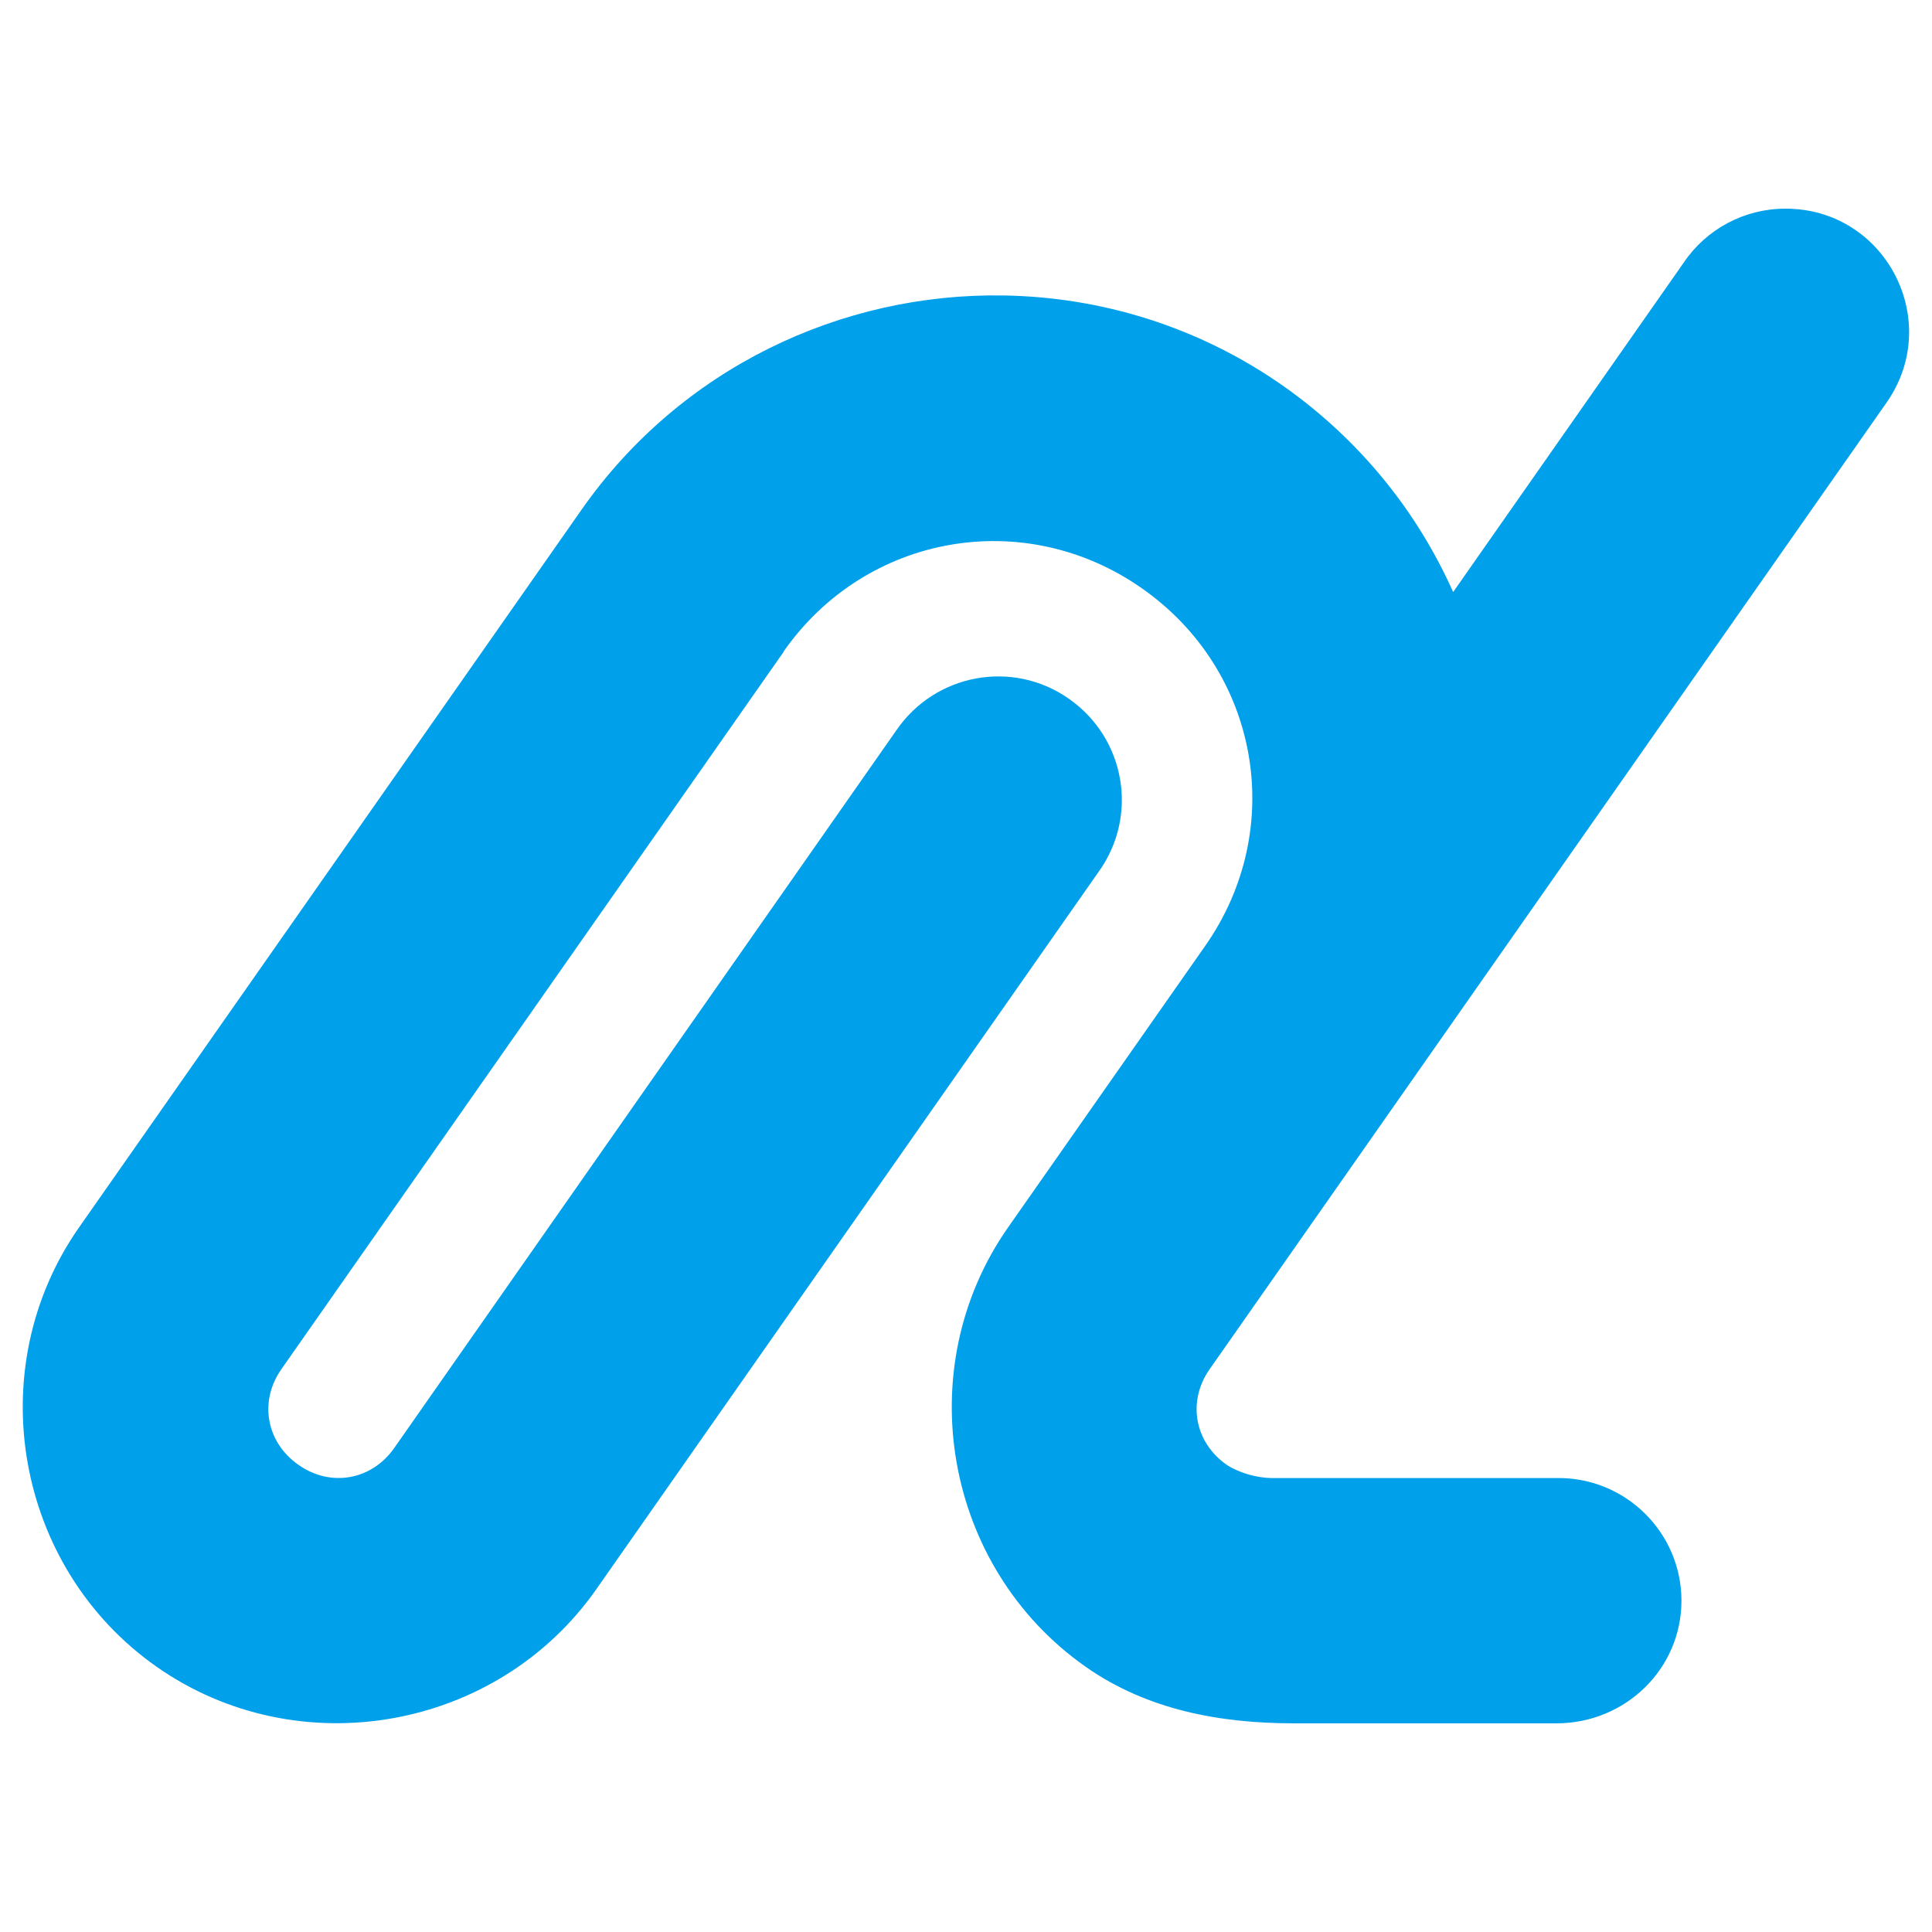 <svg xmlns="http://www.w3.org/2000/svg" x="0px" y="0px"  width="500px" height="500px" viewBox="0 0 512 512"><g id="rw-nototetudou-o.svg"><path fill="#00A0EA" d="
		M473.1,55.3c-10.8,0-20.9,5.4-26.9,14.3l-61.1,87.3c-9.5-21.3-24.7-40.3-45-54.6c-22.5-15.8-48.4-23.6-74.2-24
		c-42.9-0.7-85.5,19.2-111.8,56.8l0,0L21,325.2c-26.3,37.5-17,90.2,20.5,116.5c37.5,26.3,90.2,17,116.5-20.5l133.1-190.1
		c10.7-14.8,7.2-35.4-7.8-45.9c-14.9-10.5-35.5-6.7-45.8,8.4L104.5,383.7c-6,8.6-16.9,10.5-25.4,4.5c-8.6-6-10.5-16.9-4.5-25.4
		l133.1-190.1l0-0.1c21.8-31.1,63.8-38.5,94.9-16.7c31.2,21.8,38.6,63.8,16.7,94.9l0,0l-52.1,74.4c-26.3,37.5-17,90.2,20.5,116.5
		c16.5,11.6,36,15,55.2,15h69.6c18.2,0,33.1-14.4,33.1-32.5c0-18.1-14.9-32.8-33.1-32.5h-75.3c-4.1,0-8.9-1.4-12.1-3.5
		c-8.6-6-10.5-16.9-4.5-25.4l179-255.6C515.4,85.4,499.8,55.2,473.1,55.3L473.1,55.3z"/></g></svg> 

